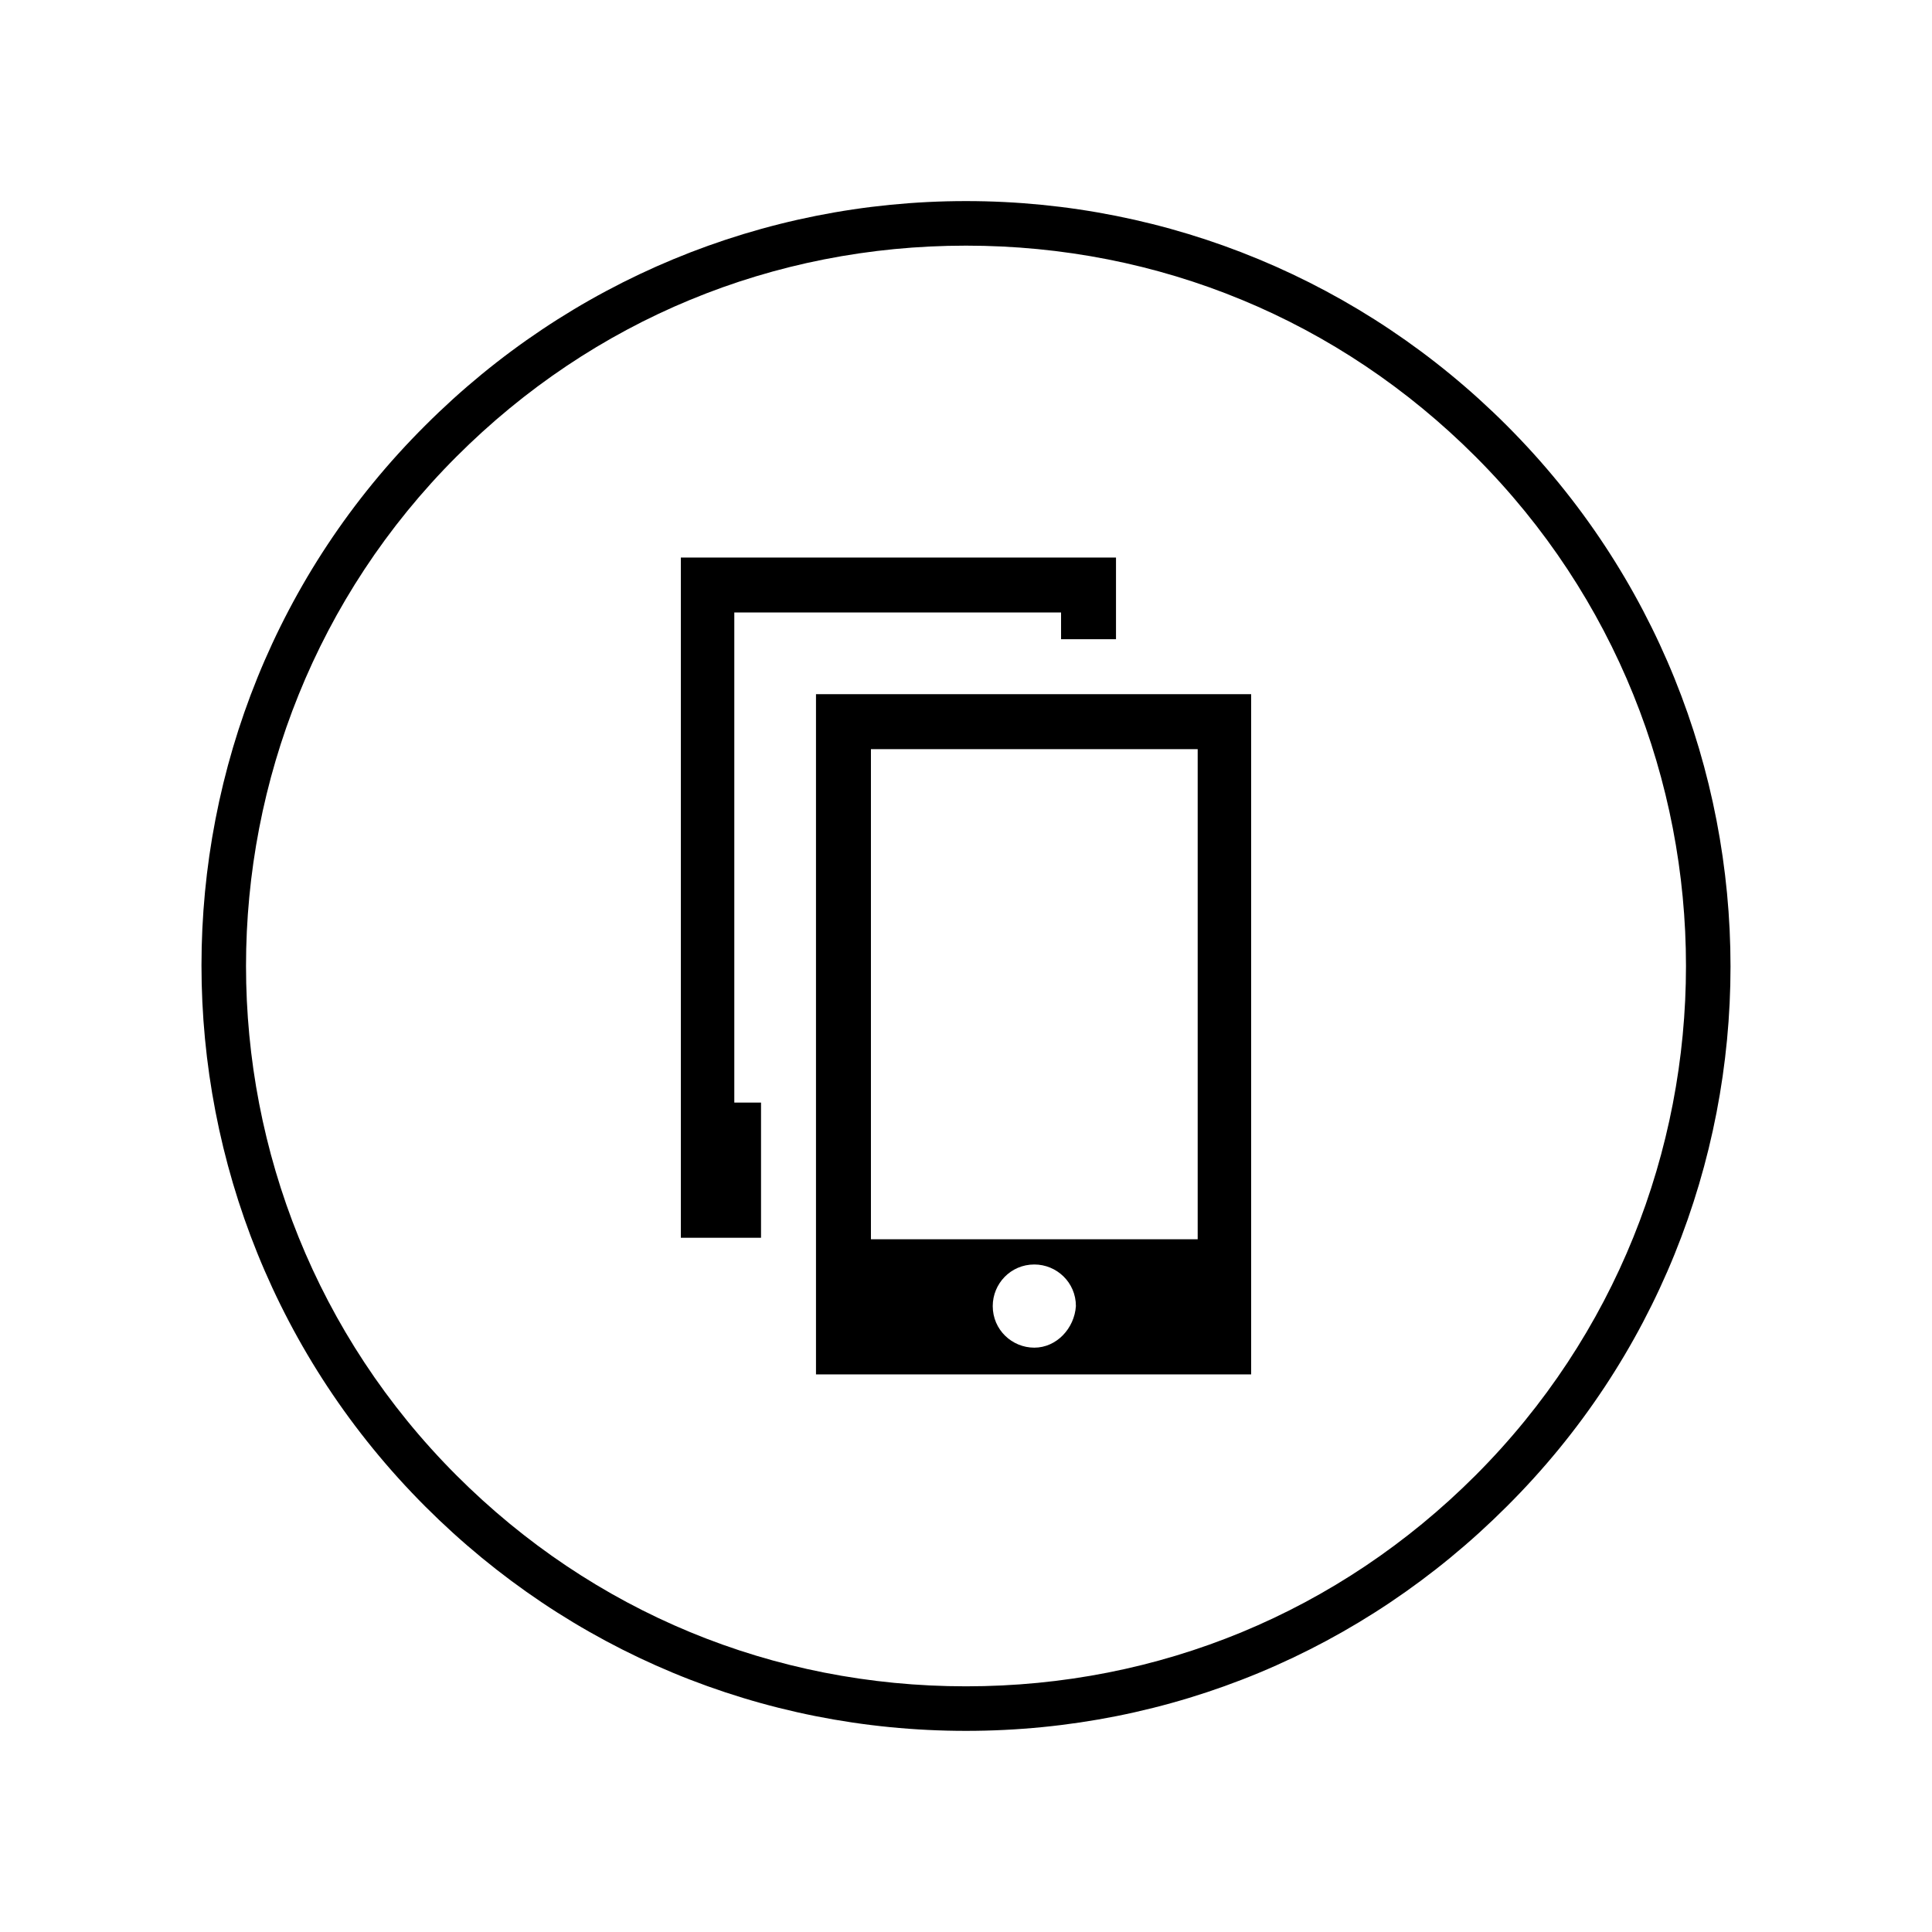 <?xml version="1.0" encoding="UTF-8"?>
<!-- Uploaded to: SVG Repo, www.svgrepo.com, Generator: SVG Repo Mixer Tools -->
<svg fill="#000000" width="800px" height="800px" version="1.1" viewBox="144 144 512 512" xmlns="http://www.w3.org/2000/svg">
 <path d="m400 197.29c-53.926 0-105.09 21.254-143.27 59.434-79.113 78.719-79.113 207.43 0 286.54 38.18 38.18 88.953 59.434 143.27 59.434 54.316 0 105.09-21.254 143.27-59.434 79.113-78.719 79.113-207.43 0-286.54-38.18-38.18-89.348-59.434-143.27-59.434zm0 11.809c51.168 0 98.797 19.676 135.01 55.887 74.391 74.391 74.391 195.63 0 270.02-36.211 36.211-83.84 55.887-135.01 55.887s-98.797-19.676-135.01-55.887c-74.391-74.391-74.391-195.63 0-270.02 36.215-36.211 83.844-55.887 135.01-55.887zm-75.57 82.656v180.27h21.25v-35.824h-7.082v-129.89h86.594v7.09h14.559v-21.648zm35.816 36.207v180.27h115.32v-180.27zm14.559 14.57h86.594v129.89h-86.594zm43.297 136.57c5.906 0 11.023 4.727 11.023 11.023-0.391 5.906-5.117 11.02-11.023 11.02-5.902 0-11.016-4.719-11.016-11.02 0-5.902 4.719-11.023 11.016-11.023z"/>
</svg>
